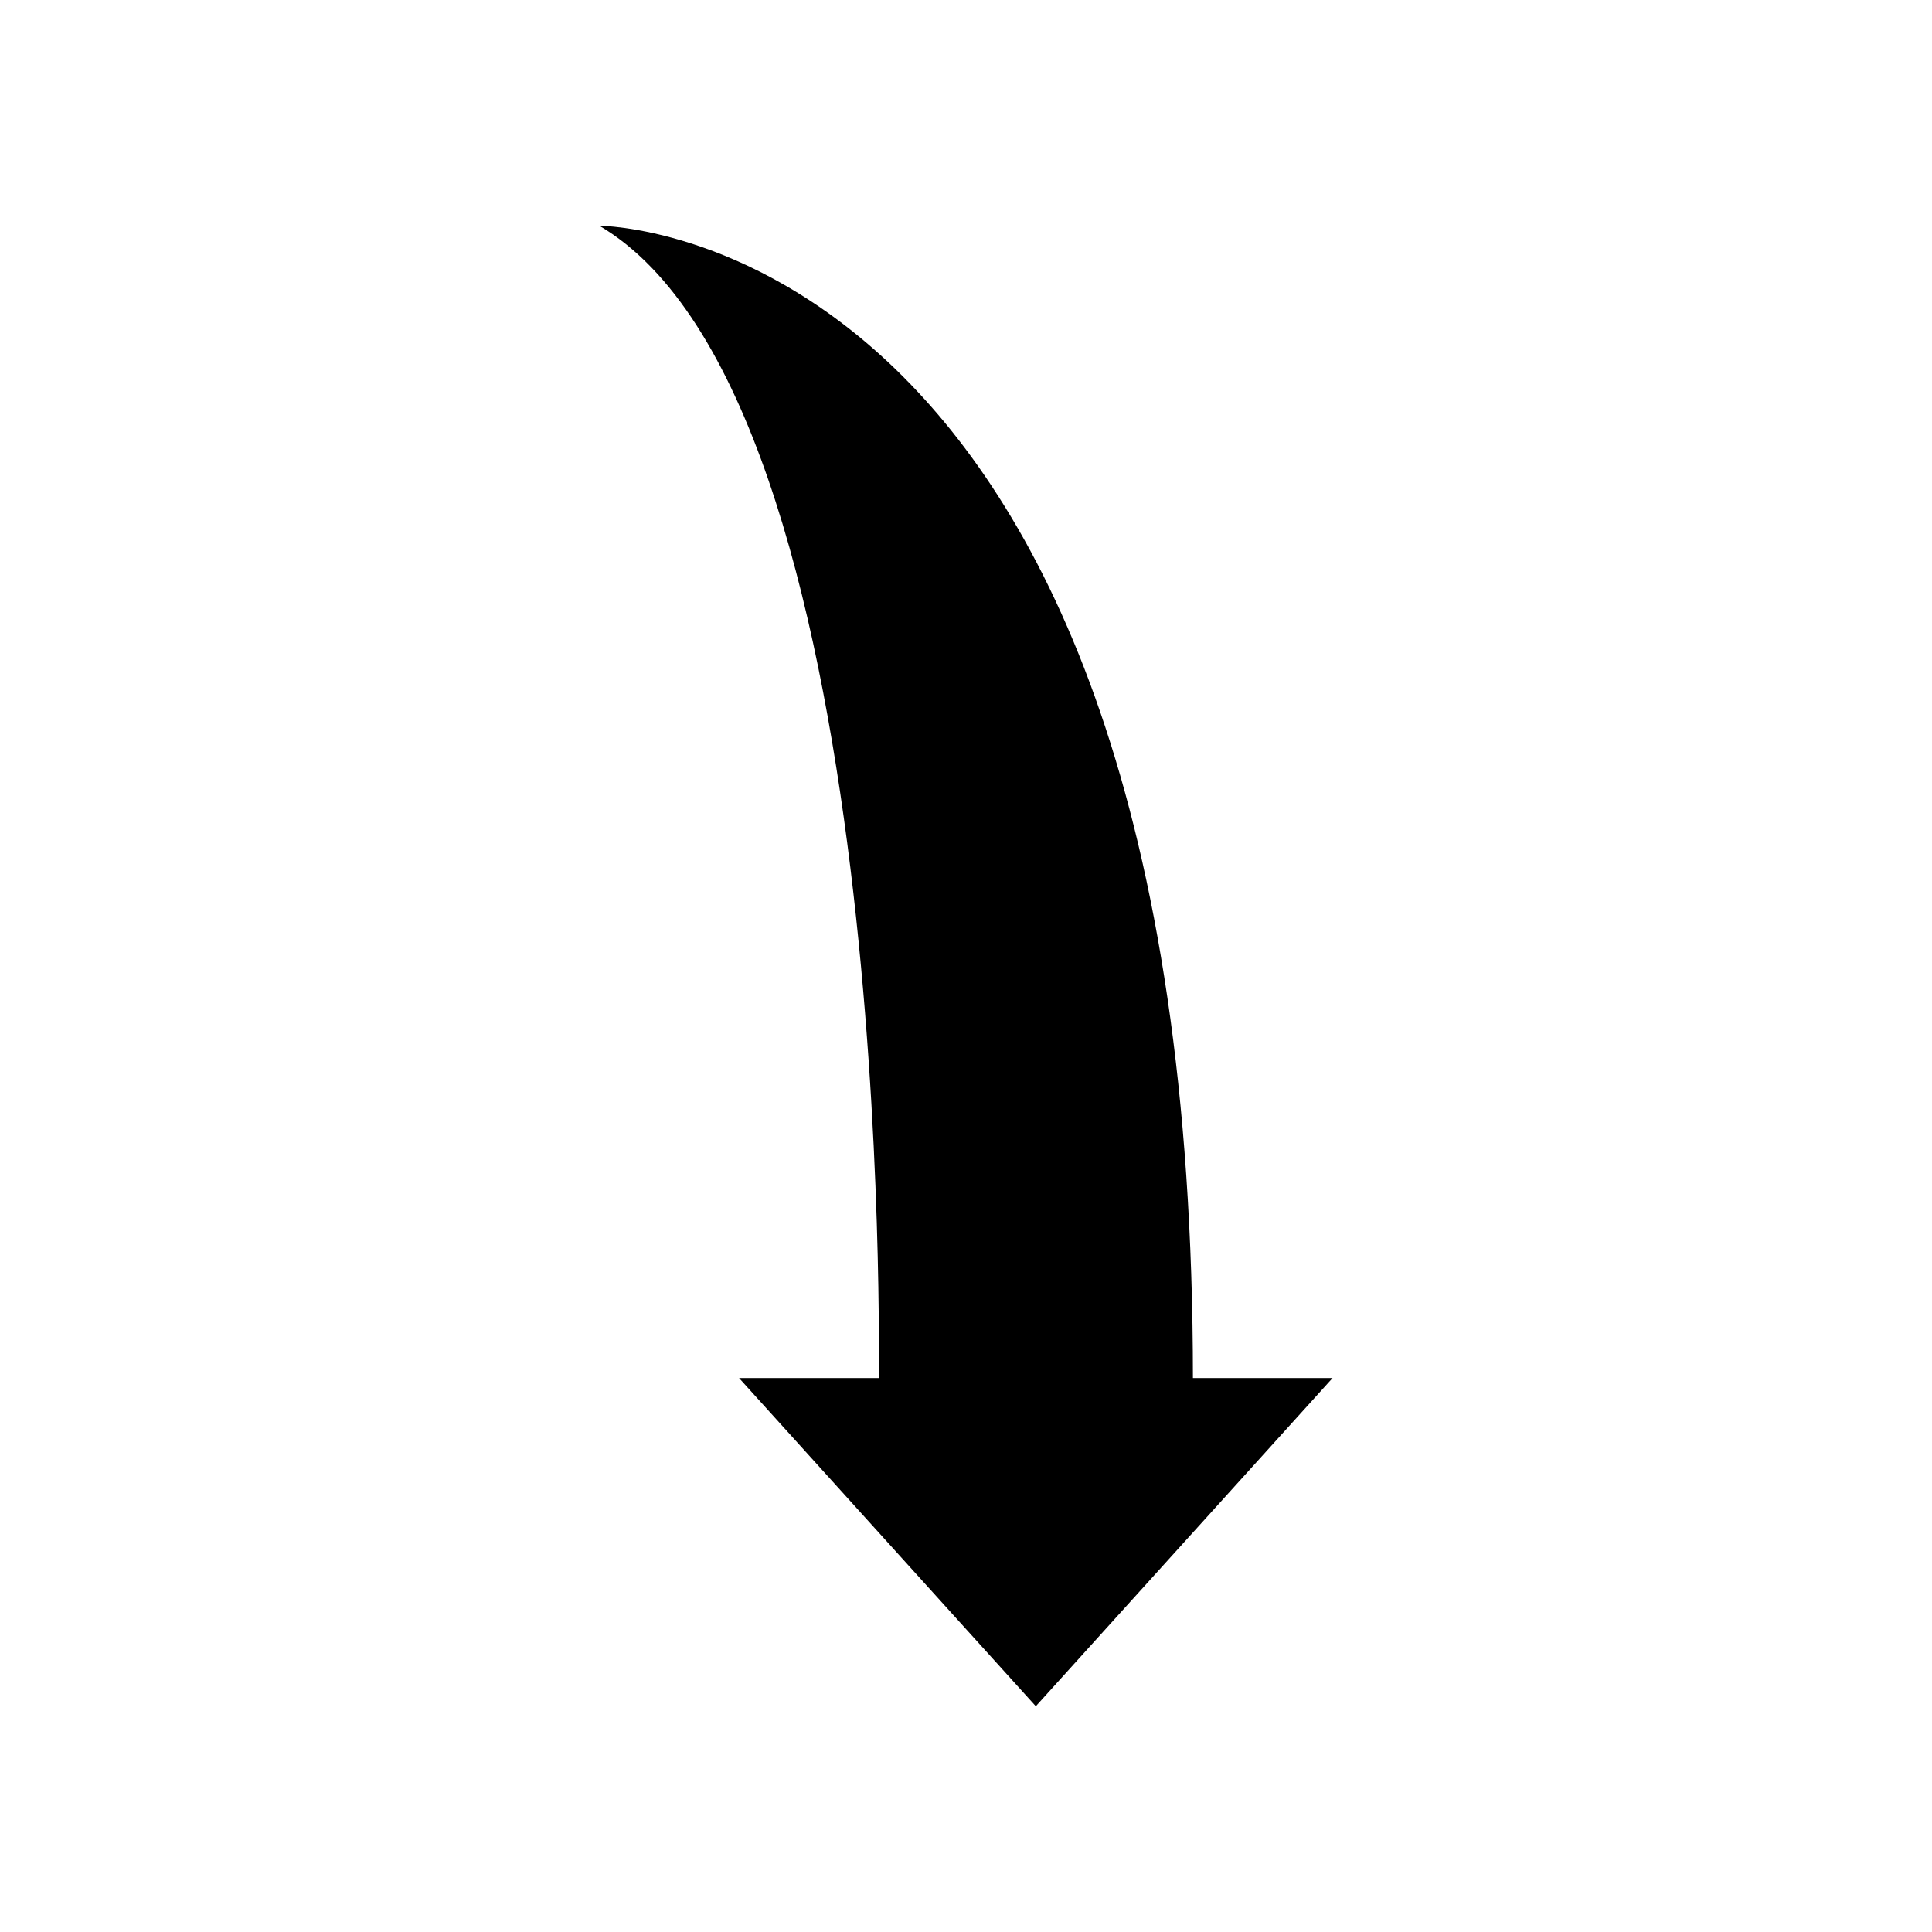 <?xml version="1.0" encoding="UTF-8"?>
<!-- The Best Svg Icon site in the world: iconSvg.co, Visit us! https://iconsvg.co -->
<svg fill="#000000" width="800px" height="800px" version="1.1" viewBox="144 144 512 512" xmlns="http://www.w3.org/2000/svg">
 <path d="m418.5 596.17 78.648-86.977h-37.012c0-305.36-157.29-305.36-157.29-305.36 78.641 46.27 74.016 305.36 74.016 305.36h-37.012z"/>
</svg>